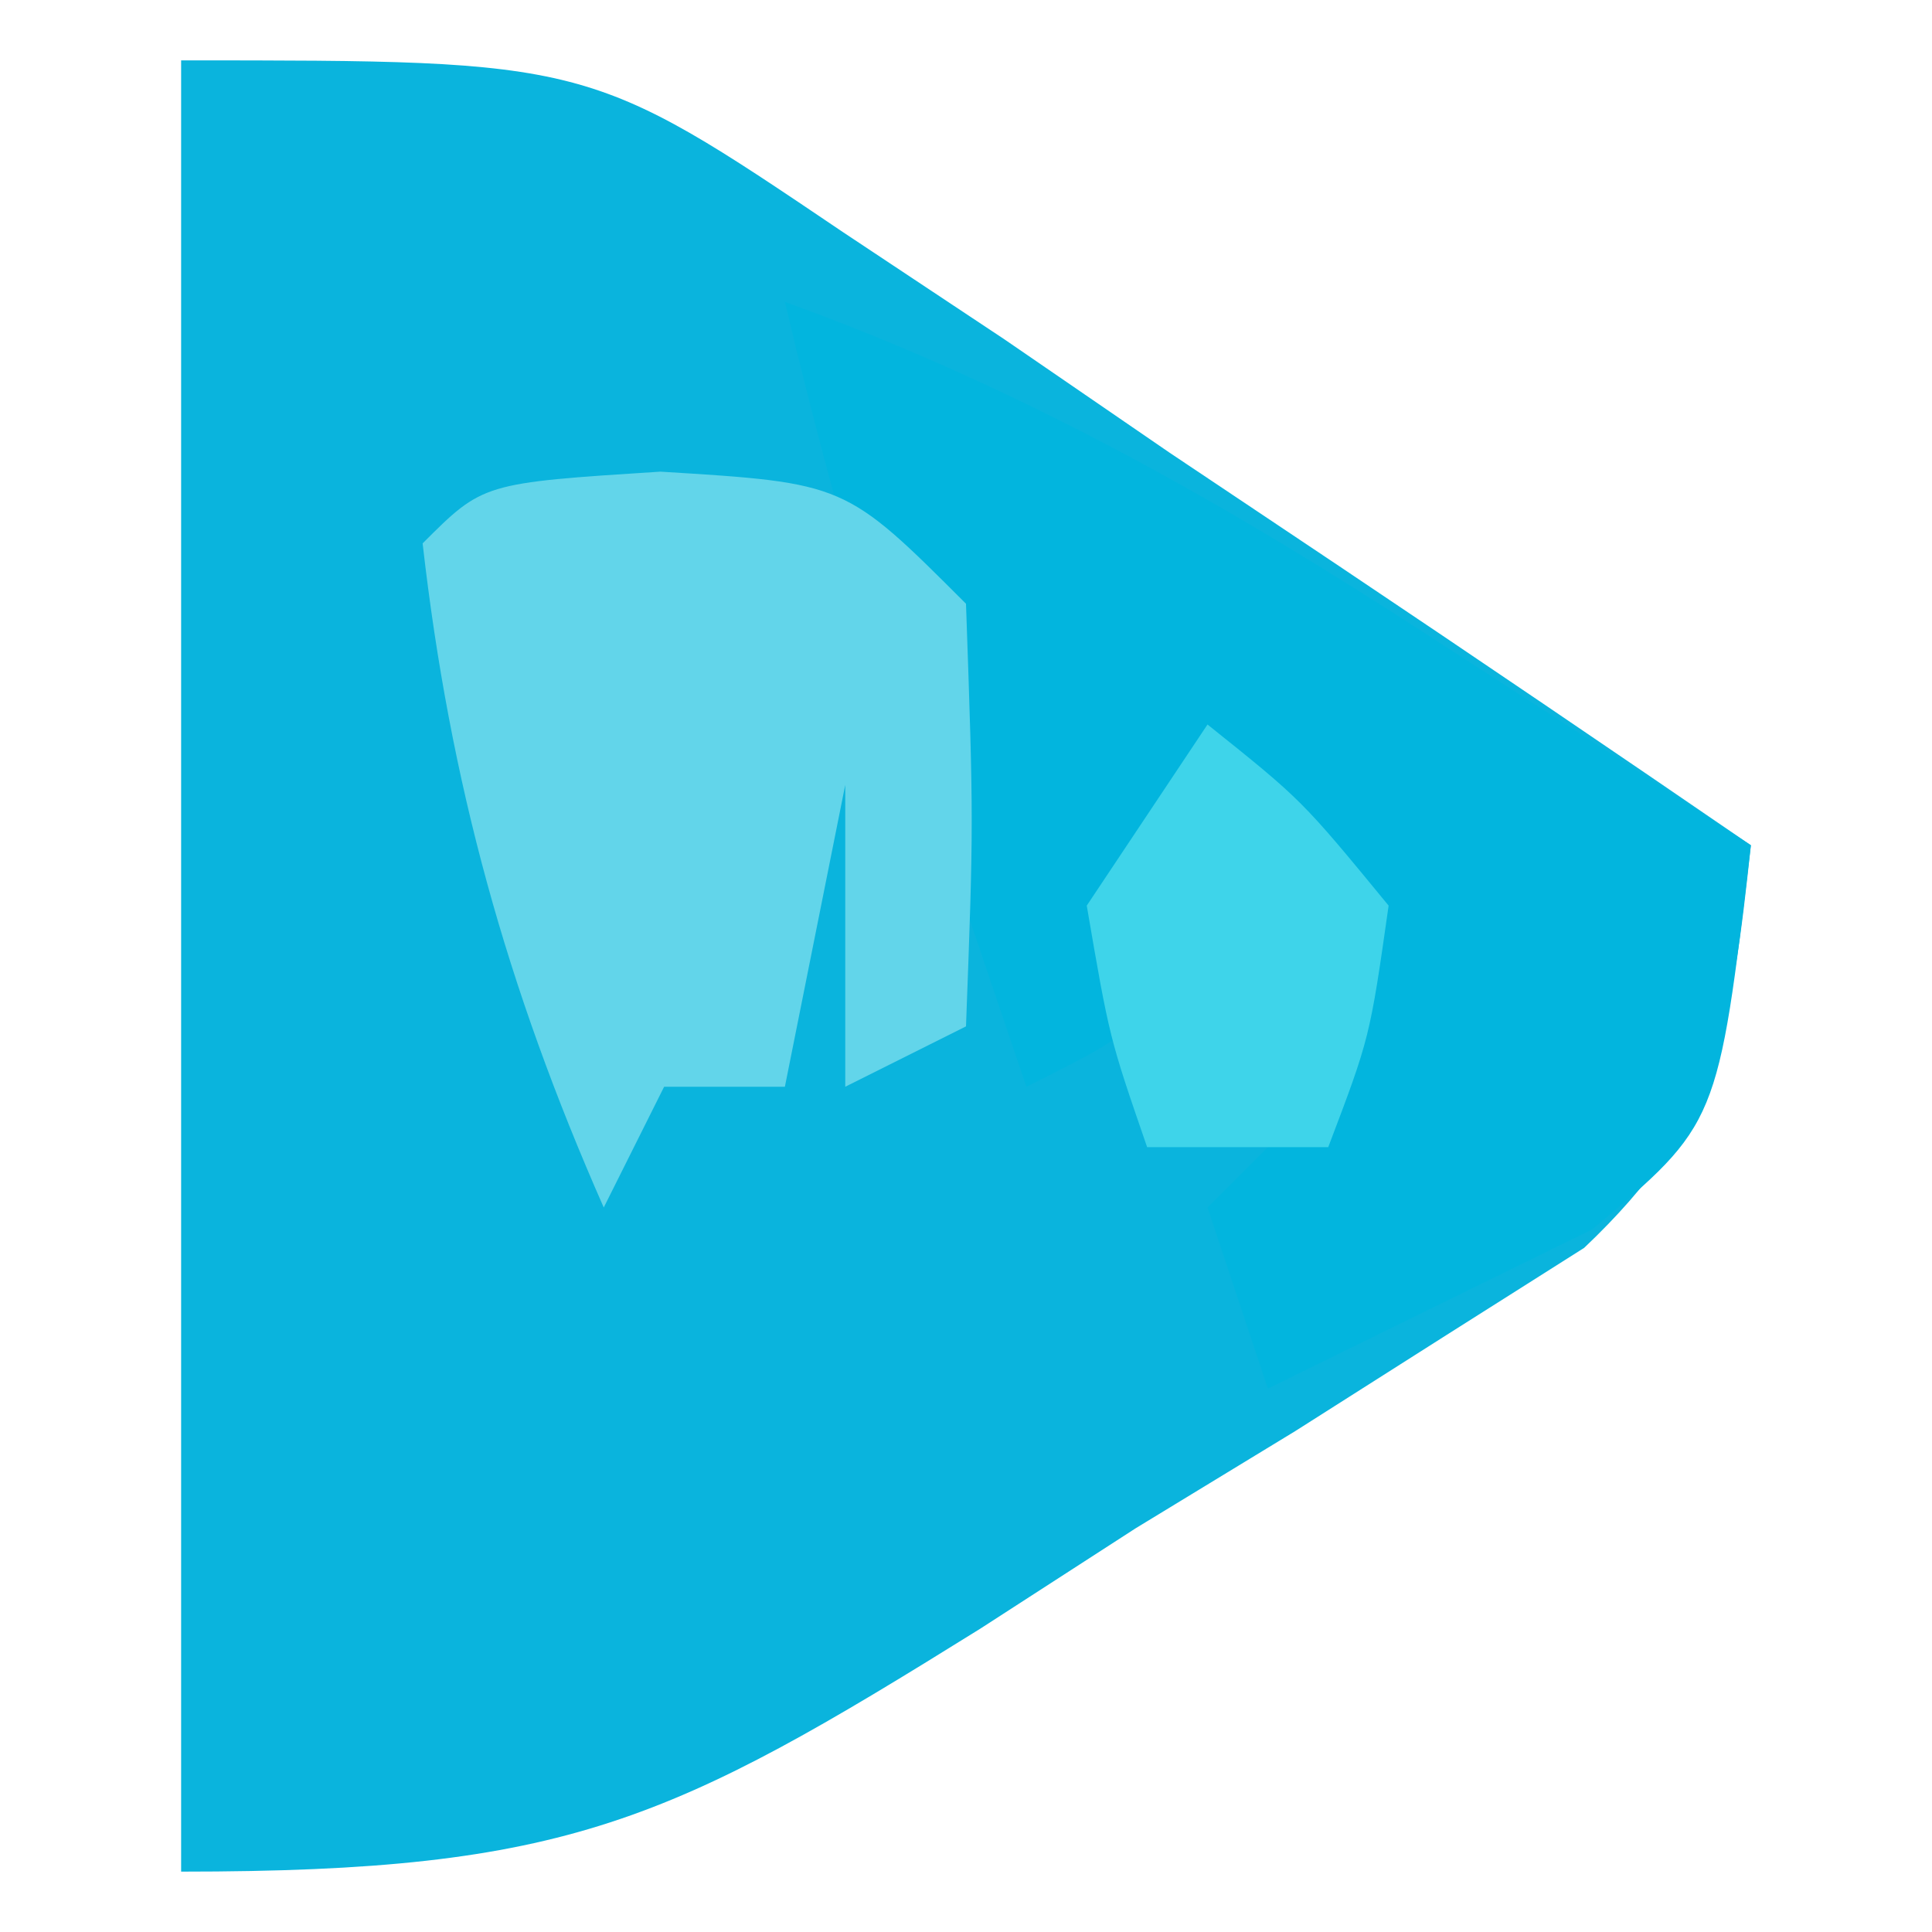<?xml version="1.0" encoding="UTF-8"?> <svg xmlns="http://www.w3.org/2000/svg" version="1.1" width="32" height="32"><path d="M0 0 C6.75 0 6.75 0 10.961 2.844 C11.844 3.43 12.727 4.017 13.637 4.621 C14.992 5.551 14.992 5.551 16.375 6.5 C17.302 7.12 18.229 7.74 19.184 8.379 C21.464 9.907 23.736 11.448 26 13 C25.679 15.993 25.462 17.562 23.238 19.669 C22.109 20.384 22.109 20.384 20.957 21.113 C20.13 21.639 19.303 22.164 18.451 22.705 C17.58 23.236 16.71 23.766 15.812 24.312 C14.961 24.862 14.11 25.412 13.232 25.979 C8.109 29.168 6.42 30 0 30 C0 20.1 0 10.2 0 0 Z " fill="#0AB4DD" transform="translate(3,1)"></path><path d="M0 0 C3.959 1.433 7.287 3.331 10.812 5.625 C11.788 6.257 12.764 6.888 13.77 7.539 C14.506 8.021 15.242 8.503 16 9 C15.456 13.618 15.456 13.618 13.371 15.363 C11.581 16.242 9.79 17.121 8 18 C7.67 17.01 7.34 16.02 7 15 C7.66 14.34 8.32 13.68 9 13 C8.68 10.397 8.68 10.397 8 8 C7.711 8.639 7.423 9.279 7.125 9.938 C6 12 6 12 4 13 C3.519 11.584 3.04 10.167 2.562 8.75 C2.296 7.961 2.029 7.172 1.754 6.359 C1.08 4.252 0.508 2.152 0 0 Z " fill="#02B5DE" transform="translate(13,5)"></path><path d="M0 0 C3.062 0.188 3.062 0.188 5.062 2.188 C5.188 5.812 5.188 5.812 5.062 9.188 C4.072 9.682 4.072 9.682 3.062 10.188 C3.062 8.537 3.062 6.888 3.062 5.188 C2.732 6.838 2.402 8.488 2.062 10.188 C1.403 10.188 0.743 10.188 0.062 10.188 C-0.268 10.848 -0.598 11.508 -0.938 12.188 C-2.546 8.542 -3.487 5.153 -3.938 1.188 C-2.938 0.188 -2.938 0.188 0 0 Z " fill="#62D5EA" transform="translate(10.938,7.812)"></path><path d="M0 0 C1.562 1.25 1.562 1.25 3 3 C2.688 5.188 2.688 5.188 2 7 C1.01 7 0.02 7 -1 7 C-1.625 5.188 -1.625 5.188 -2 3 C-1.34 2.01 -0.68 1.02 0 0 Z " fill="#3ED4EA" transform="translate(20,12)"></path></svg> 
